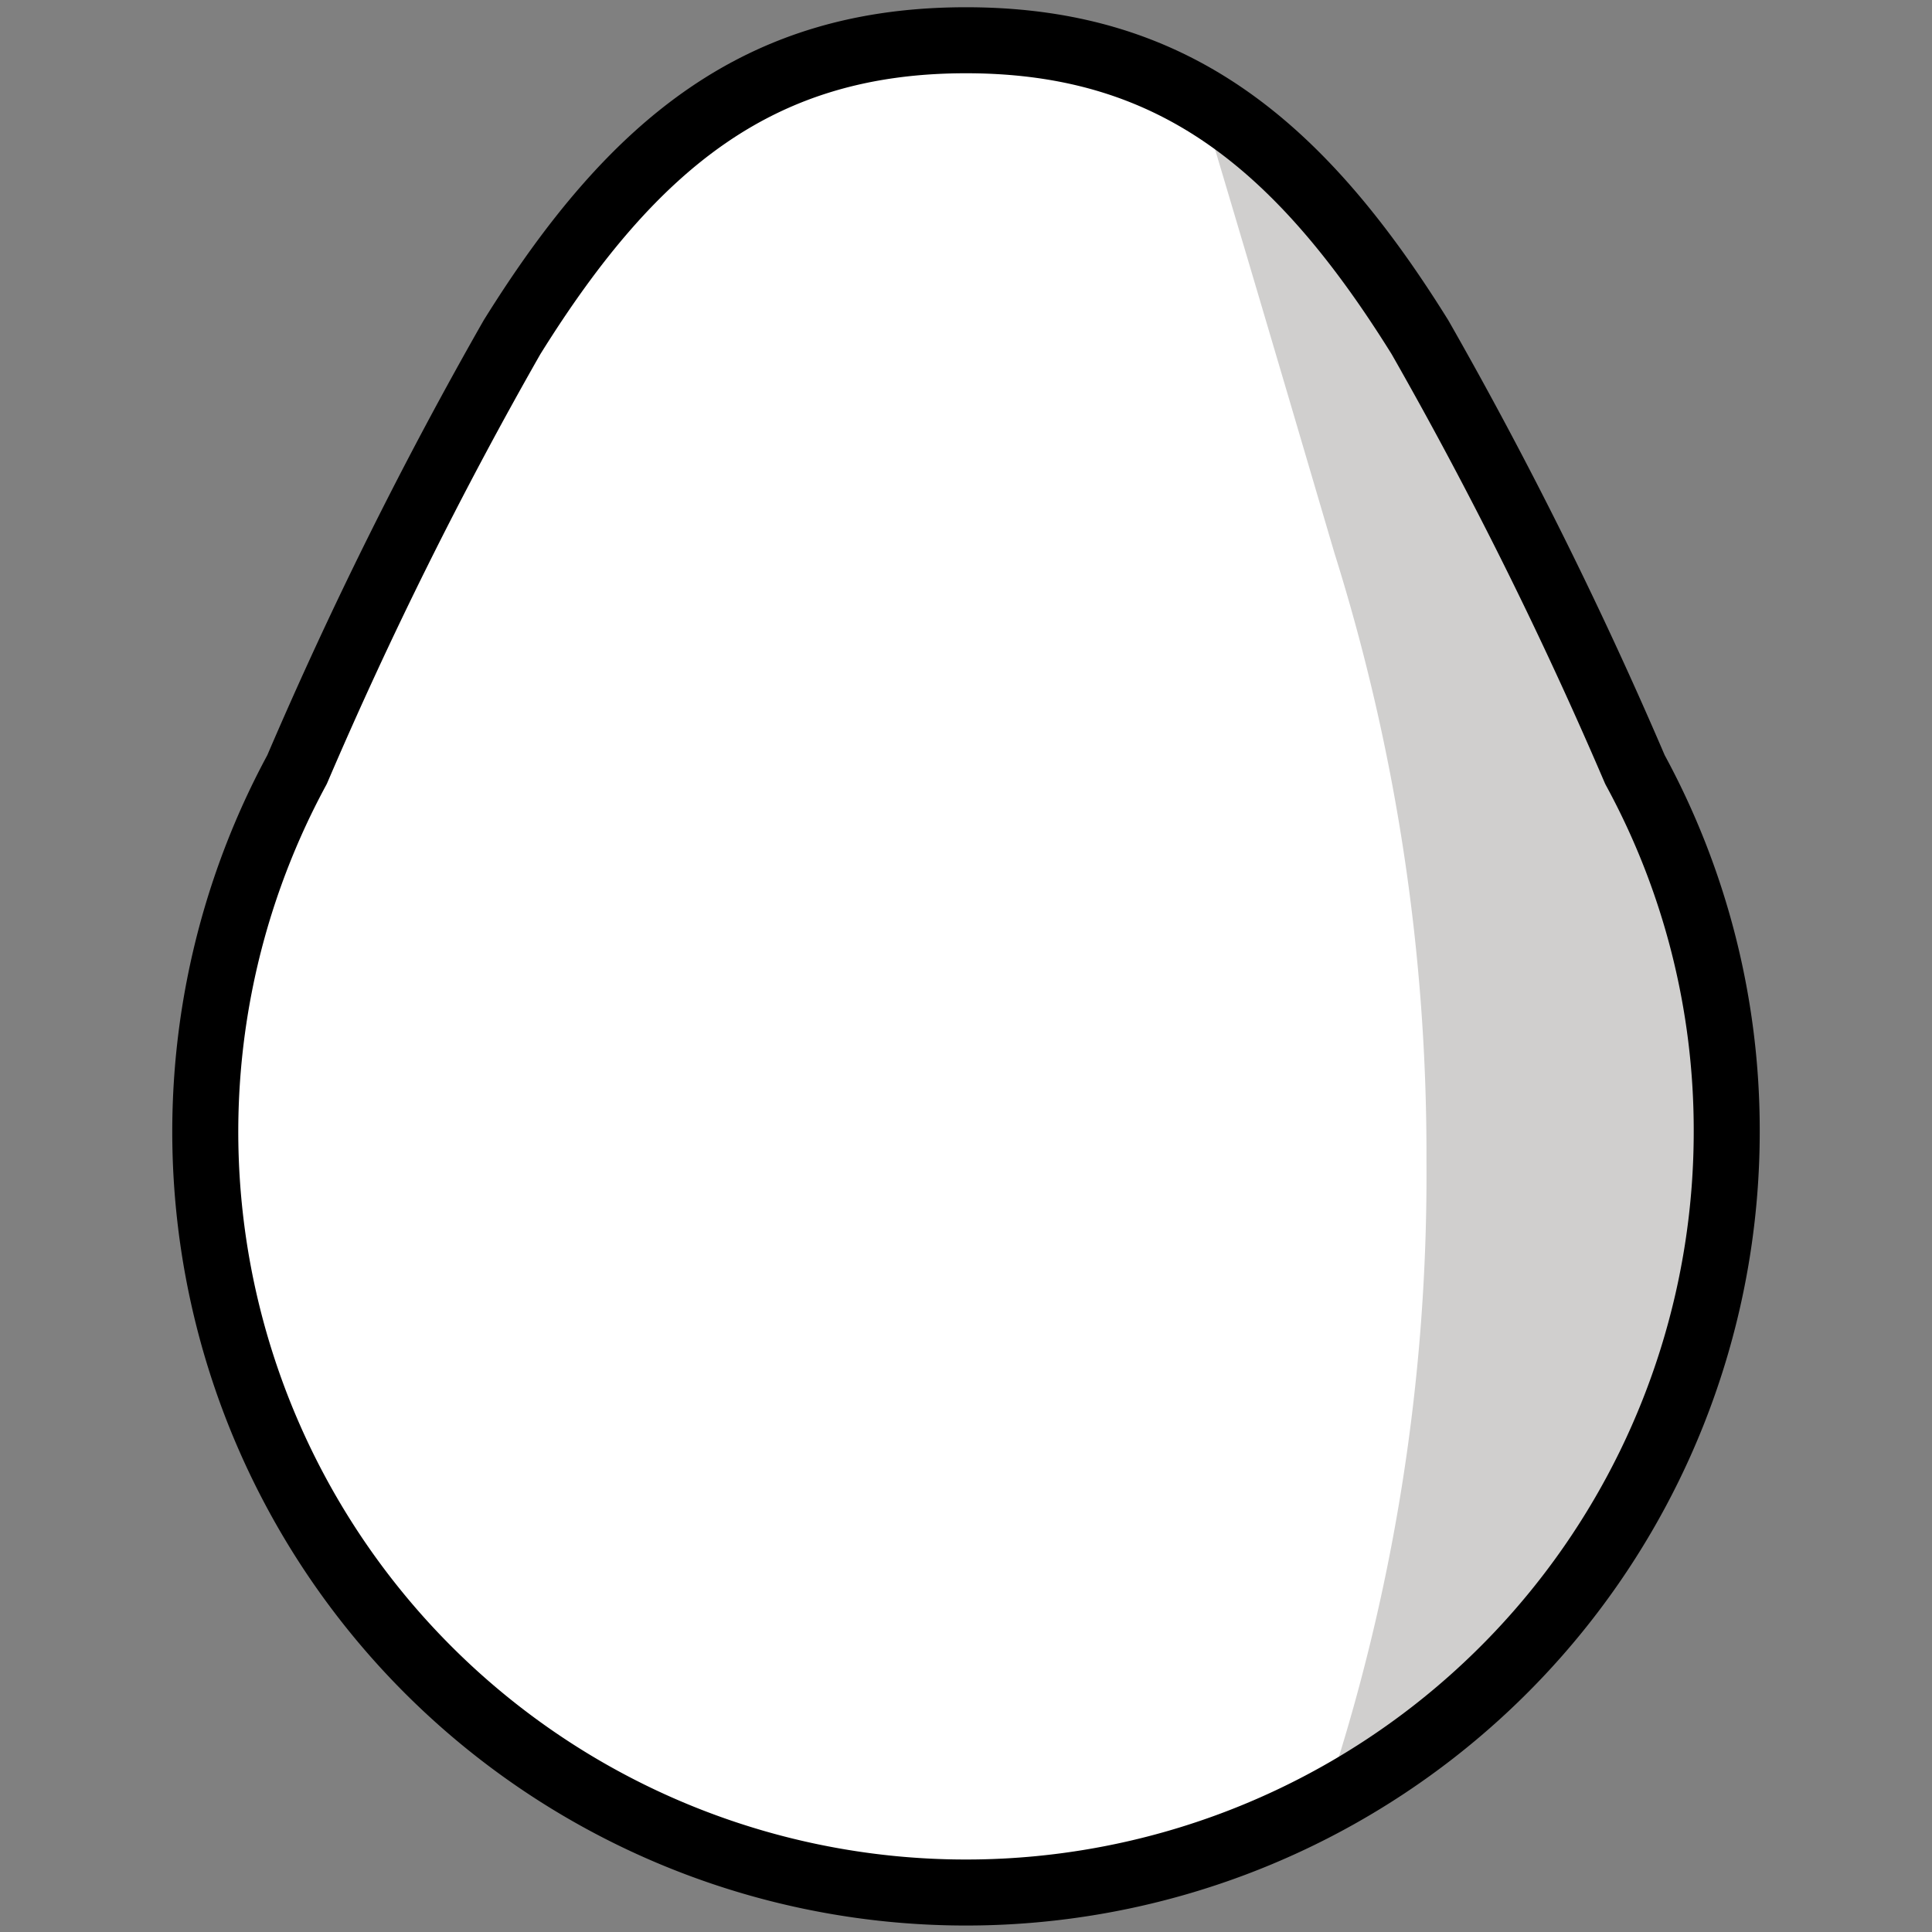 <svg data-name="Layer 1" xmlns="http://www.w3.org/2000/svg" width="24" height="24"><rect width="100%" height="100%" fill="#808080" stroke="none"/><path d="M20.31 9.56a52.86 52.86 0 00-2.67-5.37C16.11 1.73 14.52.5 12 .5S7.89 1.73 6.36 4.19a52.86 52.86 0 00-2.67 5.37 9.45 9.45 0 1017.76 4.49 9.36 9.36 0 00-1.14-4.49z" fill="#fff"/><path d="M20.31 9.56c-.1-.21-2.57-5.19-2.67-5.37a9.16 9.16 0 00-2.73-2.95c.74 2.47 1.61 5.44 1.67 5.64a24.9 24.9 0 011.14 7.54 24.53 24.53 0 01-1.28 8 9.44 9.44 0 003.87-12.86z" fill="#d0cfce"/><g><path d="M20.31 9.56a52.86 52.86 0 00-2.67-5.37C16.11 1.73 14.52.5 12 .5S7.89 1.73 6.36 4.19a52.86 52.86 0 00-2.67 5.37 9.45 9.45 0 1017.76 4.49 9.36 9.36 0 00-1.14-4.49z" fill="none" stroke="#000" stroke-linecap="round" stroke-linejoin="round" stroke-width=".82"/></g></svg>